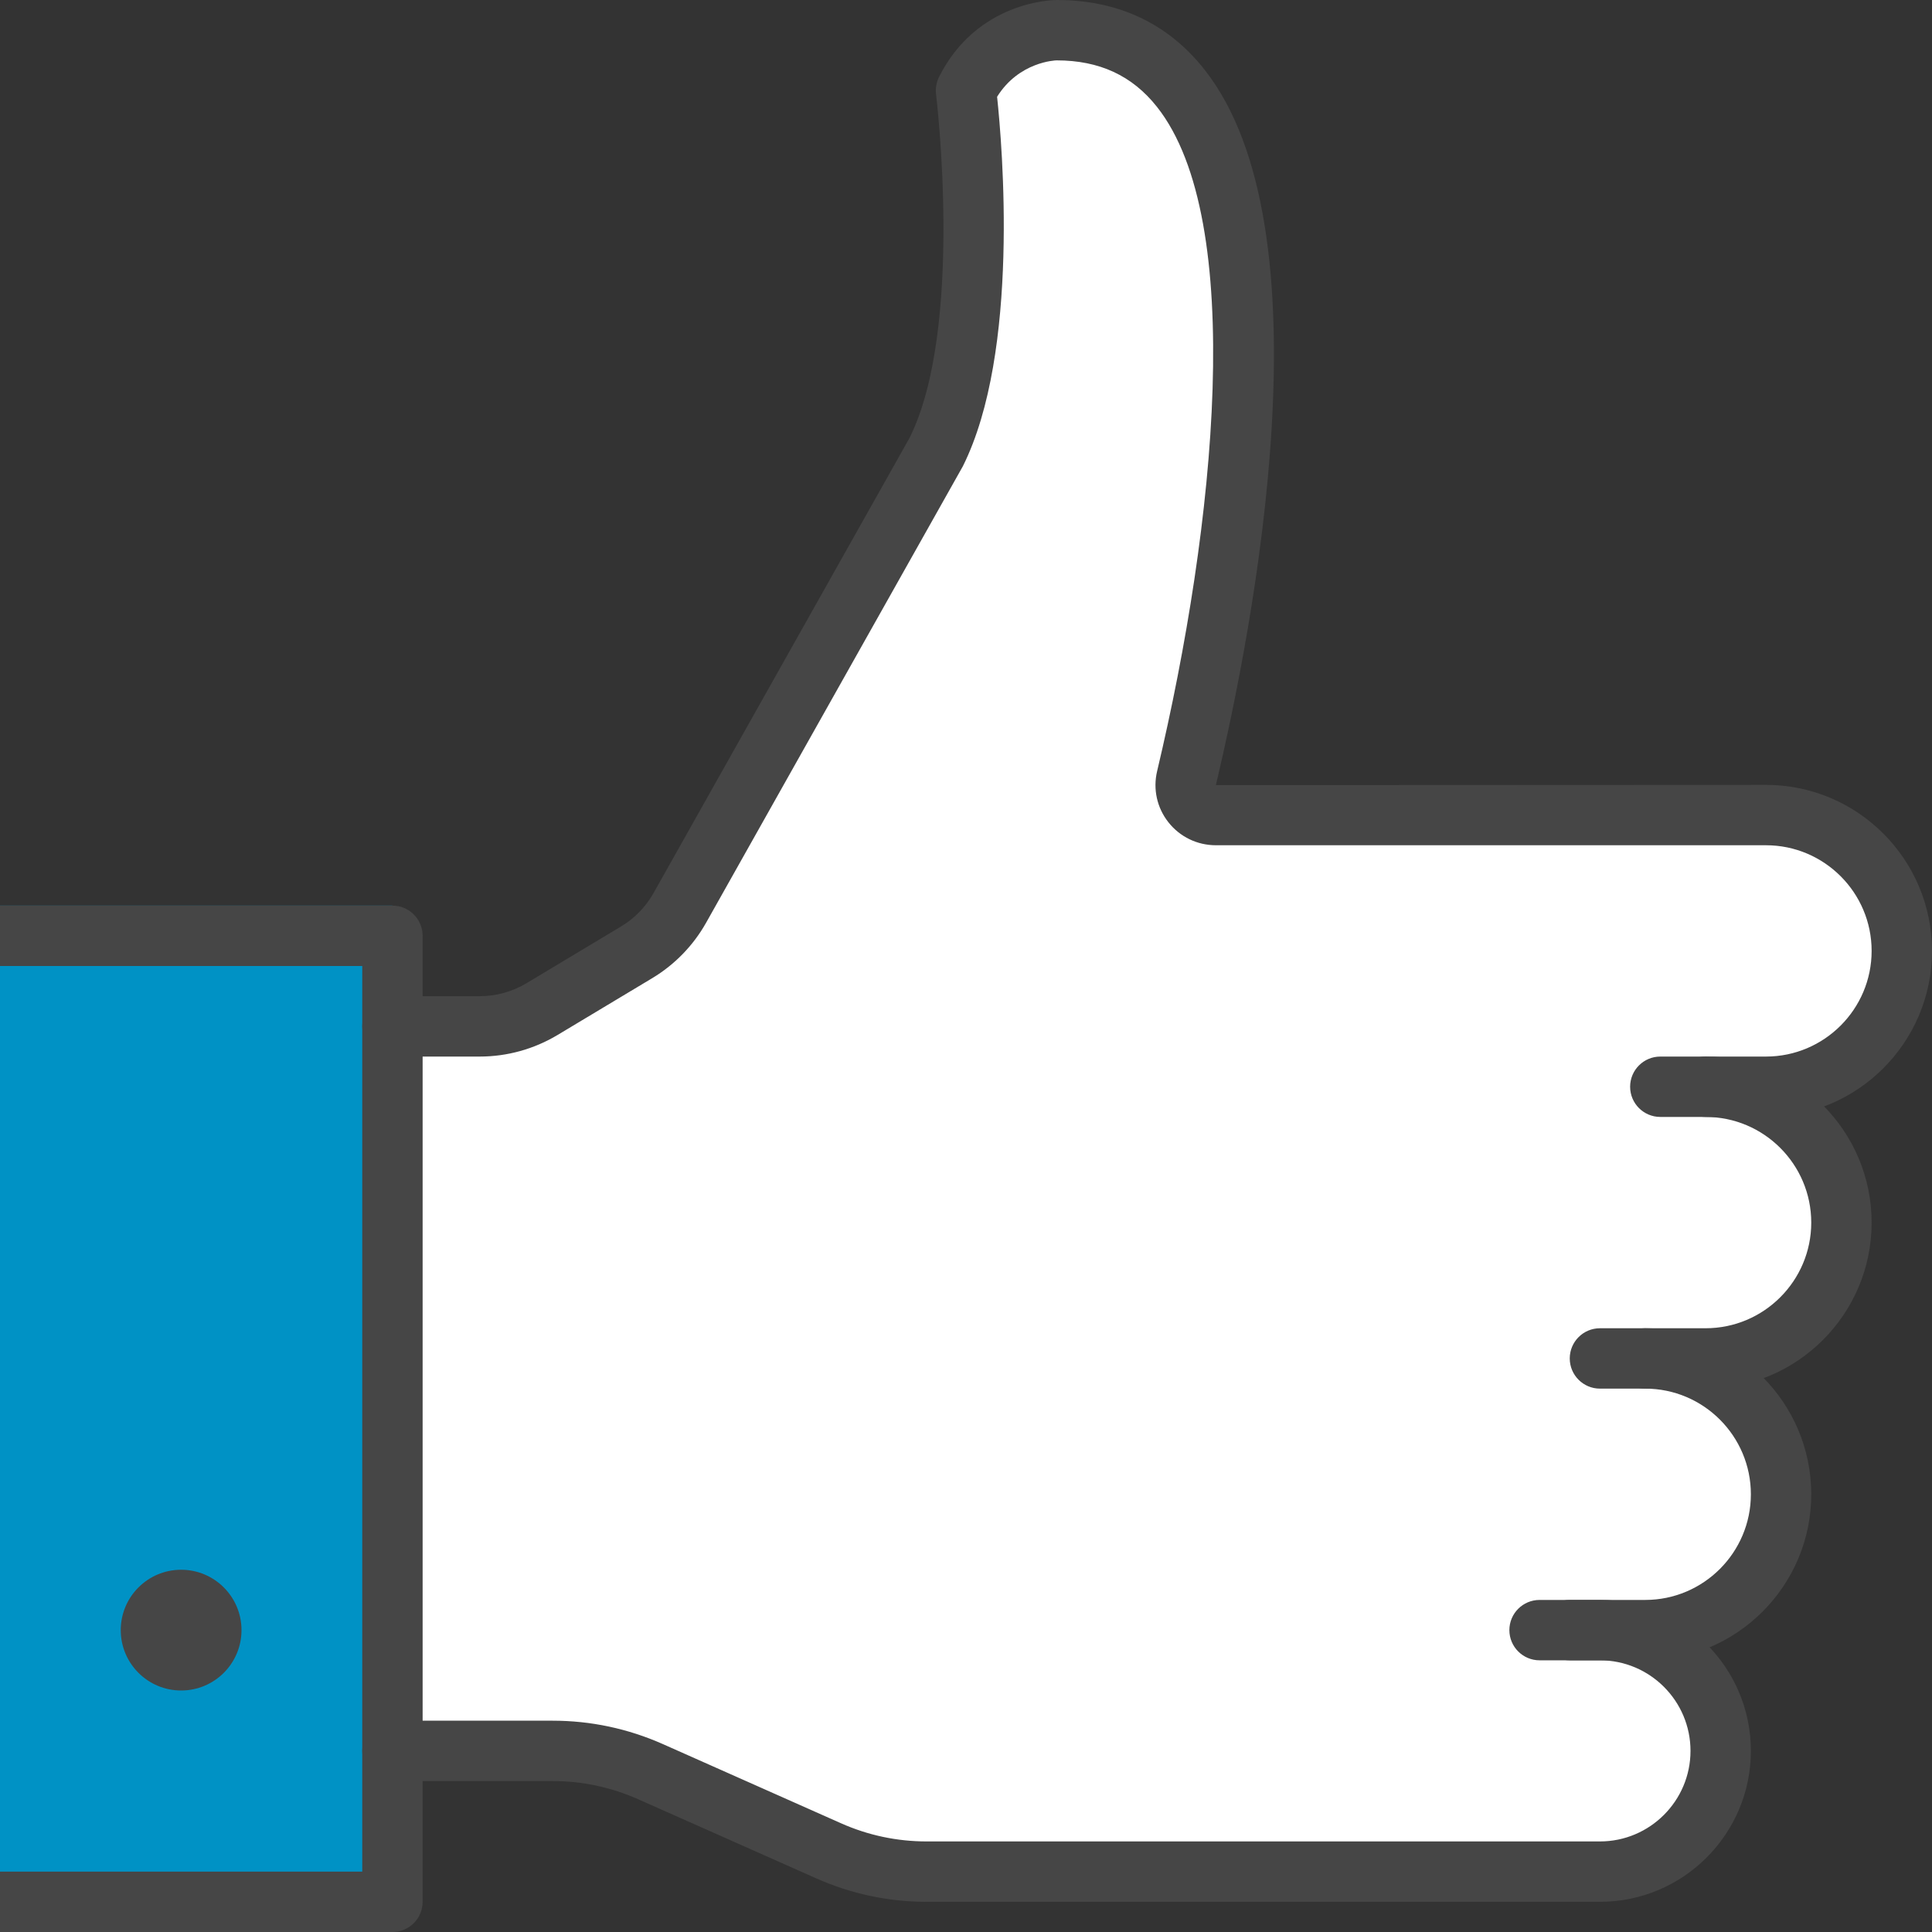 <?xml version="1.0" encoding="UTF-8"?>
<svg width="64px" height="64px" viewBox="0 0 64 64" version="1.1" xmlns="http://www.w3.org/2000/svg" xmlns:xlink="http://www.w3.org/1999/xlink">
    <rect x="0" y="0" width="64" height="64" fill="#333333" stroke="none"/>
    <title>Group 19</title>
    <g id="Kerncijfers" stroke="none" stroke-width="1" fill="none" fill-rule="evenodd">
        <g id="Group-19">
            <polygon id="Path-20" fill="#FFFFFF" points="13 33.962 17.802 33.962 22.722 30 32 13.633 32 6.695 32 2.645 34.245 0.911 38 2 40.436 5.074 41.549 12.815 39.199 25.757 40.436 27.249 58.644 27.249 62 28.87 63.375 31.793 62 35 58.644 36.127 60.958 39.04 60.958 42.338 58.644 43.998 57 45.255 58.644 48.084 58.644 51.229 57 54 55 54 57 56.904 56.276 60.086 54.005 61.997 29.375 61.997 19.546 58 13 58"></polygon>
            <rect id="Rectangle" fill="#0092C5" x="0" y="30" width="13" height="33"></rect>
            <g id="Group-13" fill="#464646">
                <path d="M58.5,37 L55,37 C54.448,37 54,36.552 54,36 C54,35.448 54.448,35 55,35 L58.5,35 C60.43,35 62,33.43 62,31.5 C62,29.57 60.43,28 58.5,28 L40.279,28 C39.661,28 39.088,27.723 38.706,27.24 C38.326,26.759 38.19,26.142 38.331,25.546 C40.272,17.367 41.291,7.29 38.327,3.541 C37.507,2.504 36.419,2 35,2 C34.957,2.001 33.755,2.044 33.03,3.206 C33.2,4.805 33.791,11.654 31.895,15.447 L23.391,30.566 C22.966,31.322 22.349,31.957 21.606,32.403 L18.465,34.288 C17.688,34.753 16.799,35 15.892,35 L13,35 C12.448,35 12,34.552 12,34 C12,33.448 12.448,33 13,33 L15.892,33 C16.436,33 16.97,32.852 17.436,32.573 L20.577,30.688 C21.022,30.42 21.393,30.04 21.648,29.586 L30.128,14.51 C31.946,10.873 31.017,3.201 31.008,3.124 C30.983,2.928 31.018,2.729 31.105,2.553 C32.368,0.029 34.893,0 35,0 C37.042,0 38.689,0.774 39.896,2.3 C44.066,7.576 41.552,20.638 40.277,26.008 L58.5,26 C61.533,26 64,28.467 64,31.5 C64,34.533 61.533,37 58.5,37" id="Fill-1"></path>
                <path d="M56.5,46 L53,46 C52.448,46 52,45.552 52,45 C52,44.448 52.448,44 53,44 L56.5,44 C58.43,44 60,42.43 60,40.5 C60,38.57 58.43,37 56.5,37 C55.948,37 55.5,36.552 55.5,36 C55.5,35.448 55.948,35 56.5,35 C59.533,35 62,37.467 62,40.5 C62,43.533 59.533,46 56.5,46" id="Fill-3"></path>
                <path d="M54.5,55 L51,55 C50.448,55 50,54.552 50,54 C50,53.448 50.448,53 51,53 L54.5,53 C56.43,53 58,51.43 58,49.5 C58,47.57 56.43,46 54.5,46 C53.948,46 53.5,45.552 53.5,45 C53.5,44.448 53.948,44 54.5,44 C57.533,44 60,46.467 60,49.5 C60,52.533 57.533,55 54.5,55" id="Fill-5"></path>
                <path d="M53,63 L30.698,63 C29.432,63 28.202,62.739 27.043,62.225 L21.145,59.604 C20.244,59.203 19.288,59 18.302,59 L13,59 C12.448,59 12,58.552 12,58 C12,57.448 12.448,57 13,57 L18.302,57 C19.569,57 20.799,57.261 21.958,57.775 L27.855,60.396 C28.756,60.797 29.713,61 30.698,61 L53,61 C54.654,61 56,59.654 56,58 C56,56.346 54.654,55 53,55 L52,55 C51.448,55 51,54.552 51,54 C51,53.448 51.448,53 52,53 L53,53 C55.757,53 58,55.243 58,58 C58,60.757 55.757,63 53,63" id="Fill-7"></path>
                <path d="M13,64 L0,64 L0,62 L12,62 L12,32 L0,32 L0,30 L13,30 C13.552,30 14,30.448 14,31 L14,63 C14,63.553 13.552,64 13,64" id="Fill-9"></path>
                <path d="M8,54 C8,55.104 7.104,56 6,56 C4.896,56 4,55.104 4,54 C4,52.896 4.896,52 6,52 C7.104,52 8,52.896 8,54" id="Fill-11"></path>
            </g>
        </g>
    </g>
</svg>